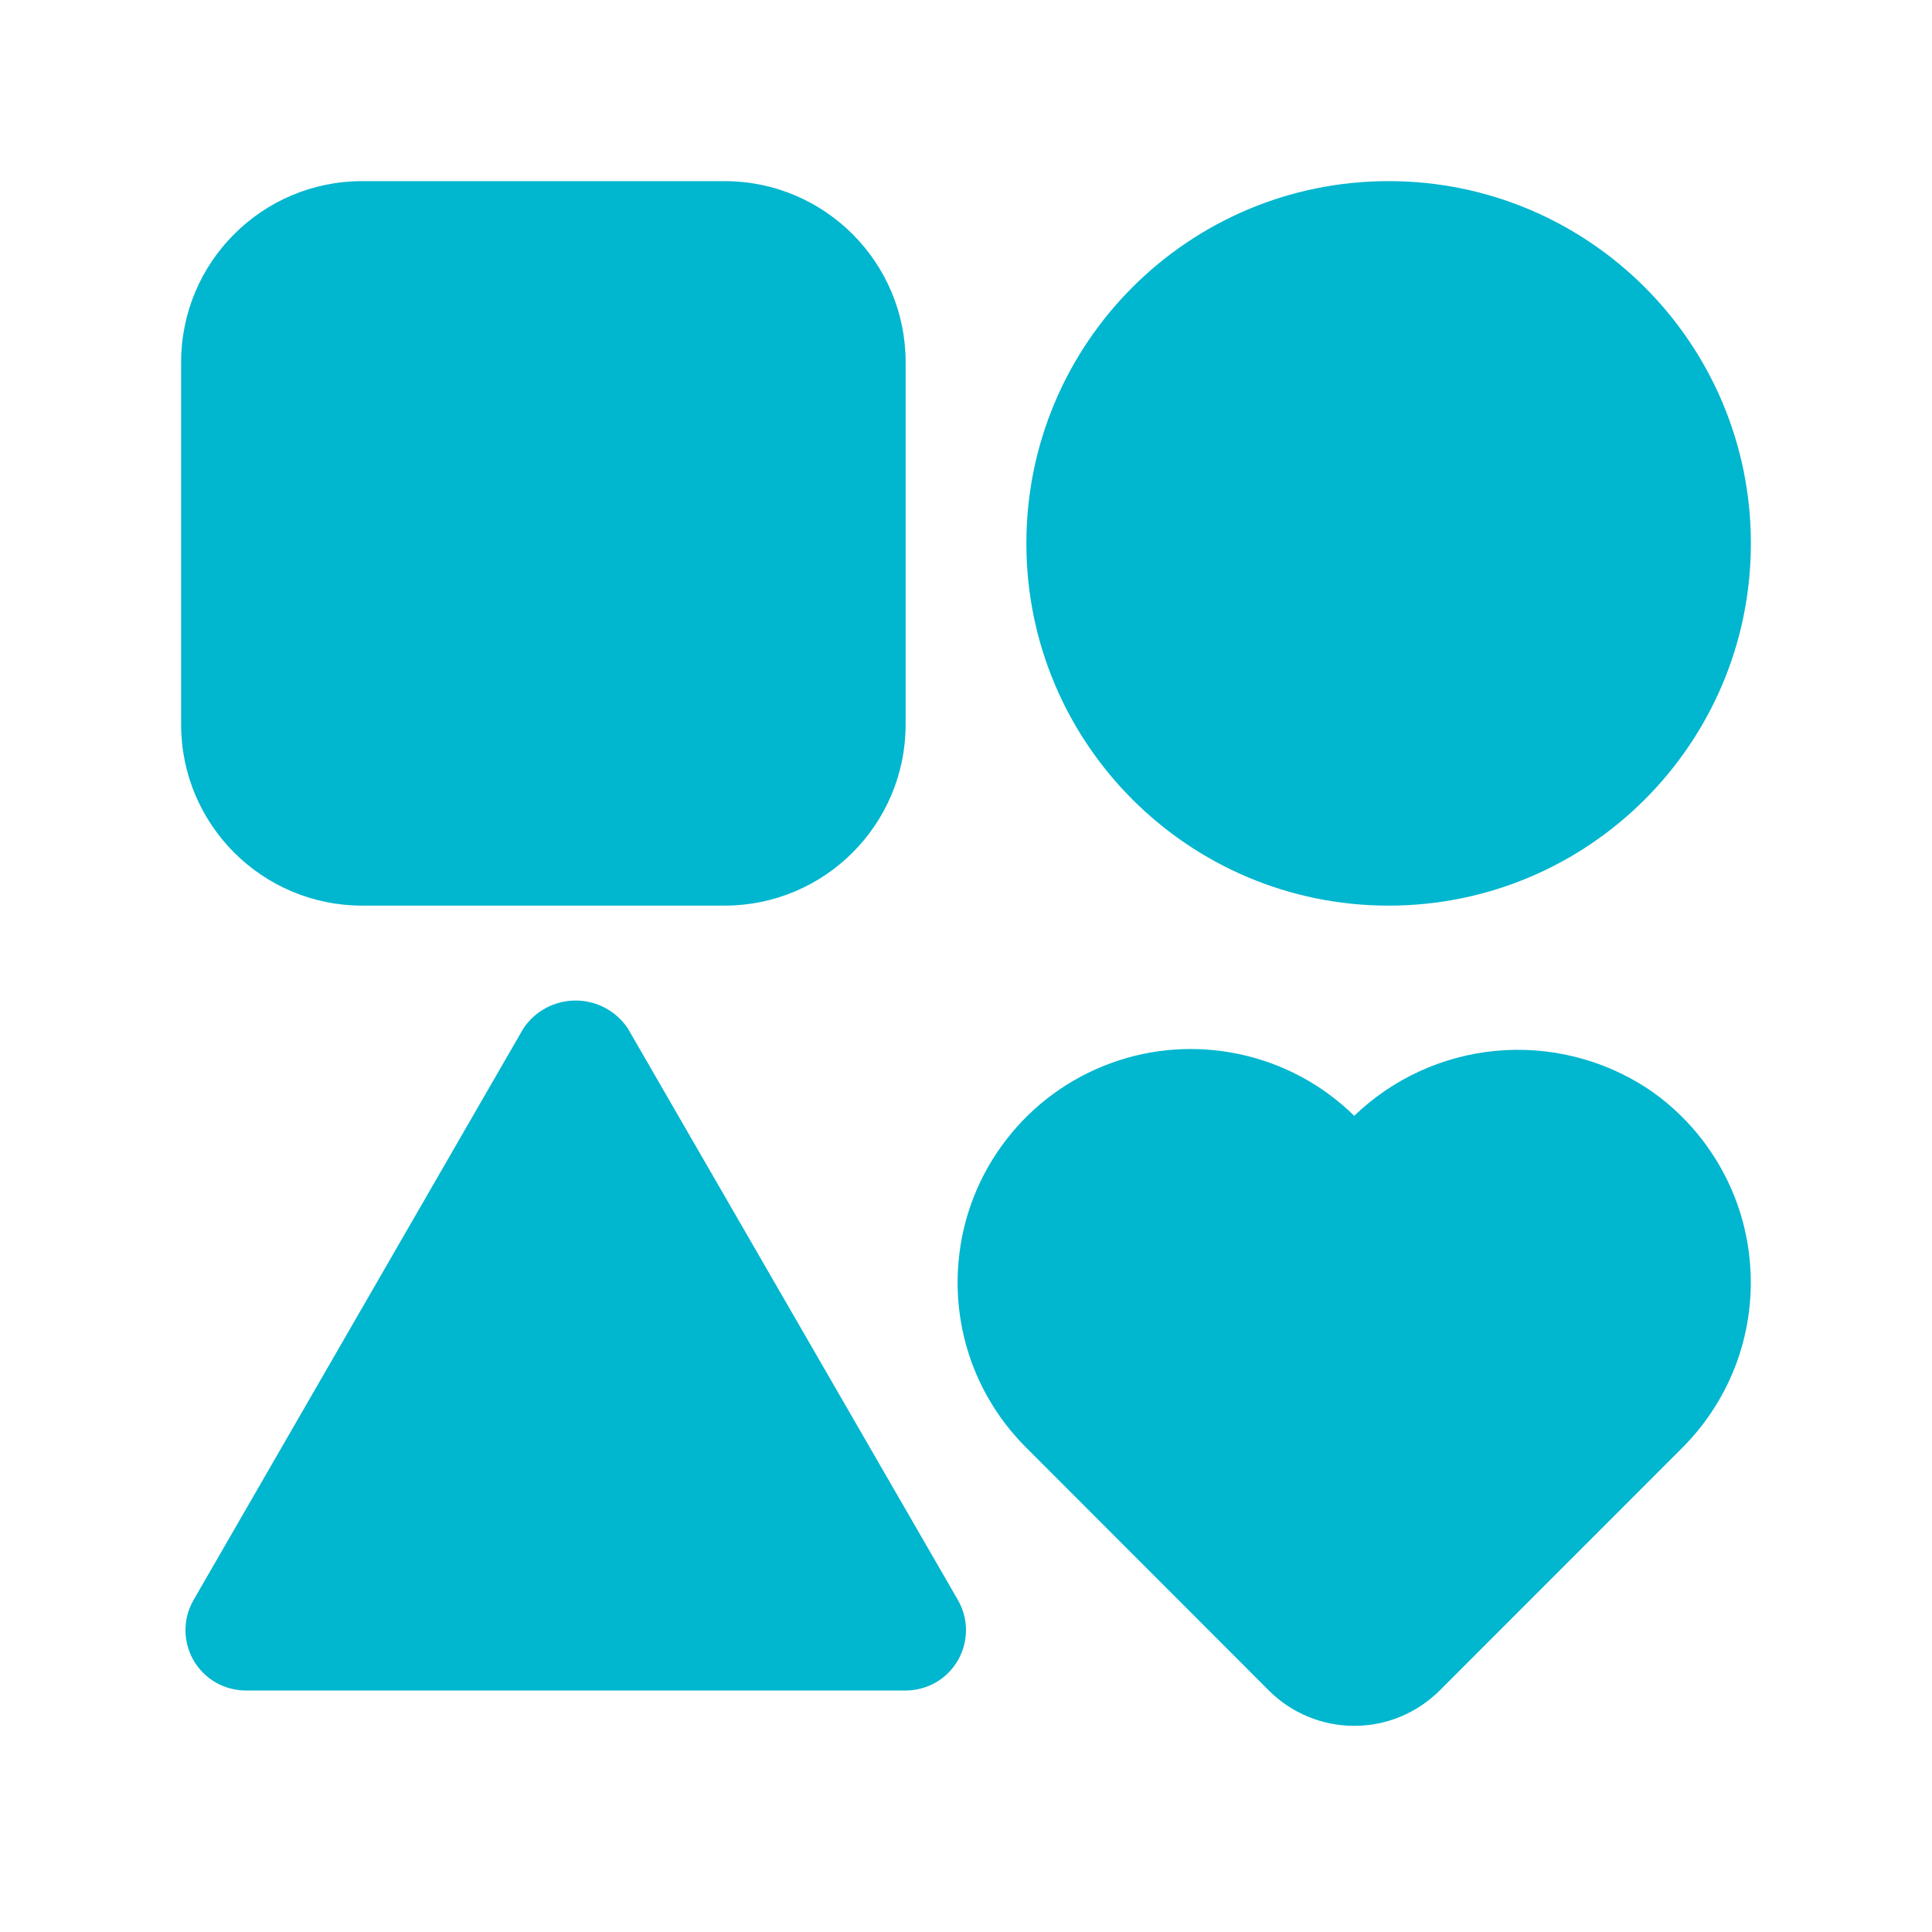 <svg width="24" height="24" viewBox="0 0 24 24" fill="none" xmlns="http://www.w3.org/2000/svg">
<path d="M9 2.25H4.5C3.257 2.25 2.25 3.257 2.25 4.5V9C2.25 10.243 3.257 11.25 4.5 11.25H9C10.243 11.25 11.25 10.243 11.25 9V4.5C11.25 3.257 10.243 2.25 9 2.25Z" fill="#01B6CF"/>
<path d="M7.8 12.777C7.729 12.67 7.632 12.582 7.519 12.521C7.406 12.461 7.279 12.429 7.151 12.429C7.022 12.429 6.895 12.461 6.782 12.521C6.669 12.582 6.572 12.67 6.501 12.777L2.405 19.875C2.339 19.989 2.304 20.118 2.304 20.25C2.304 20.382 2.339 20.511 2.404 20.625C2.47 20.739 2.565 20.834 2.679 20.9C2.793 20.965 2.922 21 3.054 21H11.25C11.382 21 11.511 20.965 11.625 20.9C11.739 20.834 11.834 20.739 11.899 20.625C11.965 20.511 12 20.382 12 20.25C12 20.118 11.965 19.989 11.899 19.875L7.8 12.777Z" fill="#01B6CF"/>
<path d="M17.25 11.25C19.735 11.25 21.75 9.235 21.75 6.75C21.75 4.265 19.735 2.25 17.25 2.25C14.765 2.25 12.75 4.265 12.75 6.75C12.75 9.235 14.765 11.25 17.25 11.25Z" fill="#01B6CF"/>
<path d="M20.462 13.519C19.906 13.156 19.243 12.992 18.582 13.054C17.921 13.116 17.301 13.4 16.823 13.861C16.432 13.477 15.94 13.212 15.405 13.097C14.87 12.981 14.313 13.019 13.799 13.207C13.285 13.395 12.834 13.724 12.5 14.158C12.165 14.591 11.96 15.11 11.909 15.655C11.868 16.081 11.922 16.51 12.066 16.912C12.211 17.314 12.443 17.678 12.745 17.98L15.762 21C15.901 21.139 16.067 21.25 16.249 21.325C16.431 21.401 16.626 21.439 16.823 21.439C17.02 21.439 17.215 21.401 17.397 21.325C17.579 21.25 17.744 21.139 17.884 21L20.9 17.983C21.203 17.679 21.435 17.312 21.58 16.909C21.724 16.505 21.777 16.074 21.735 15.647C21.694 15.22 21.558 14.808 21.337 14.44C21.117 14.072 20.818 13.757 20.462 13.519Z" fill="#01B6CF"/>
</svg>
